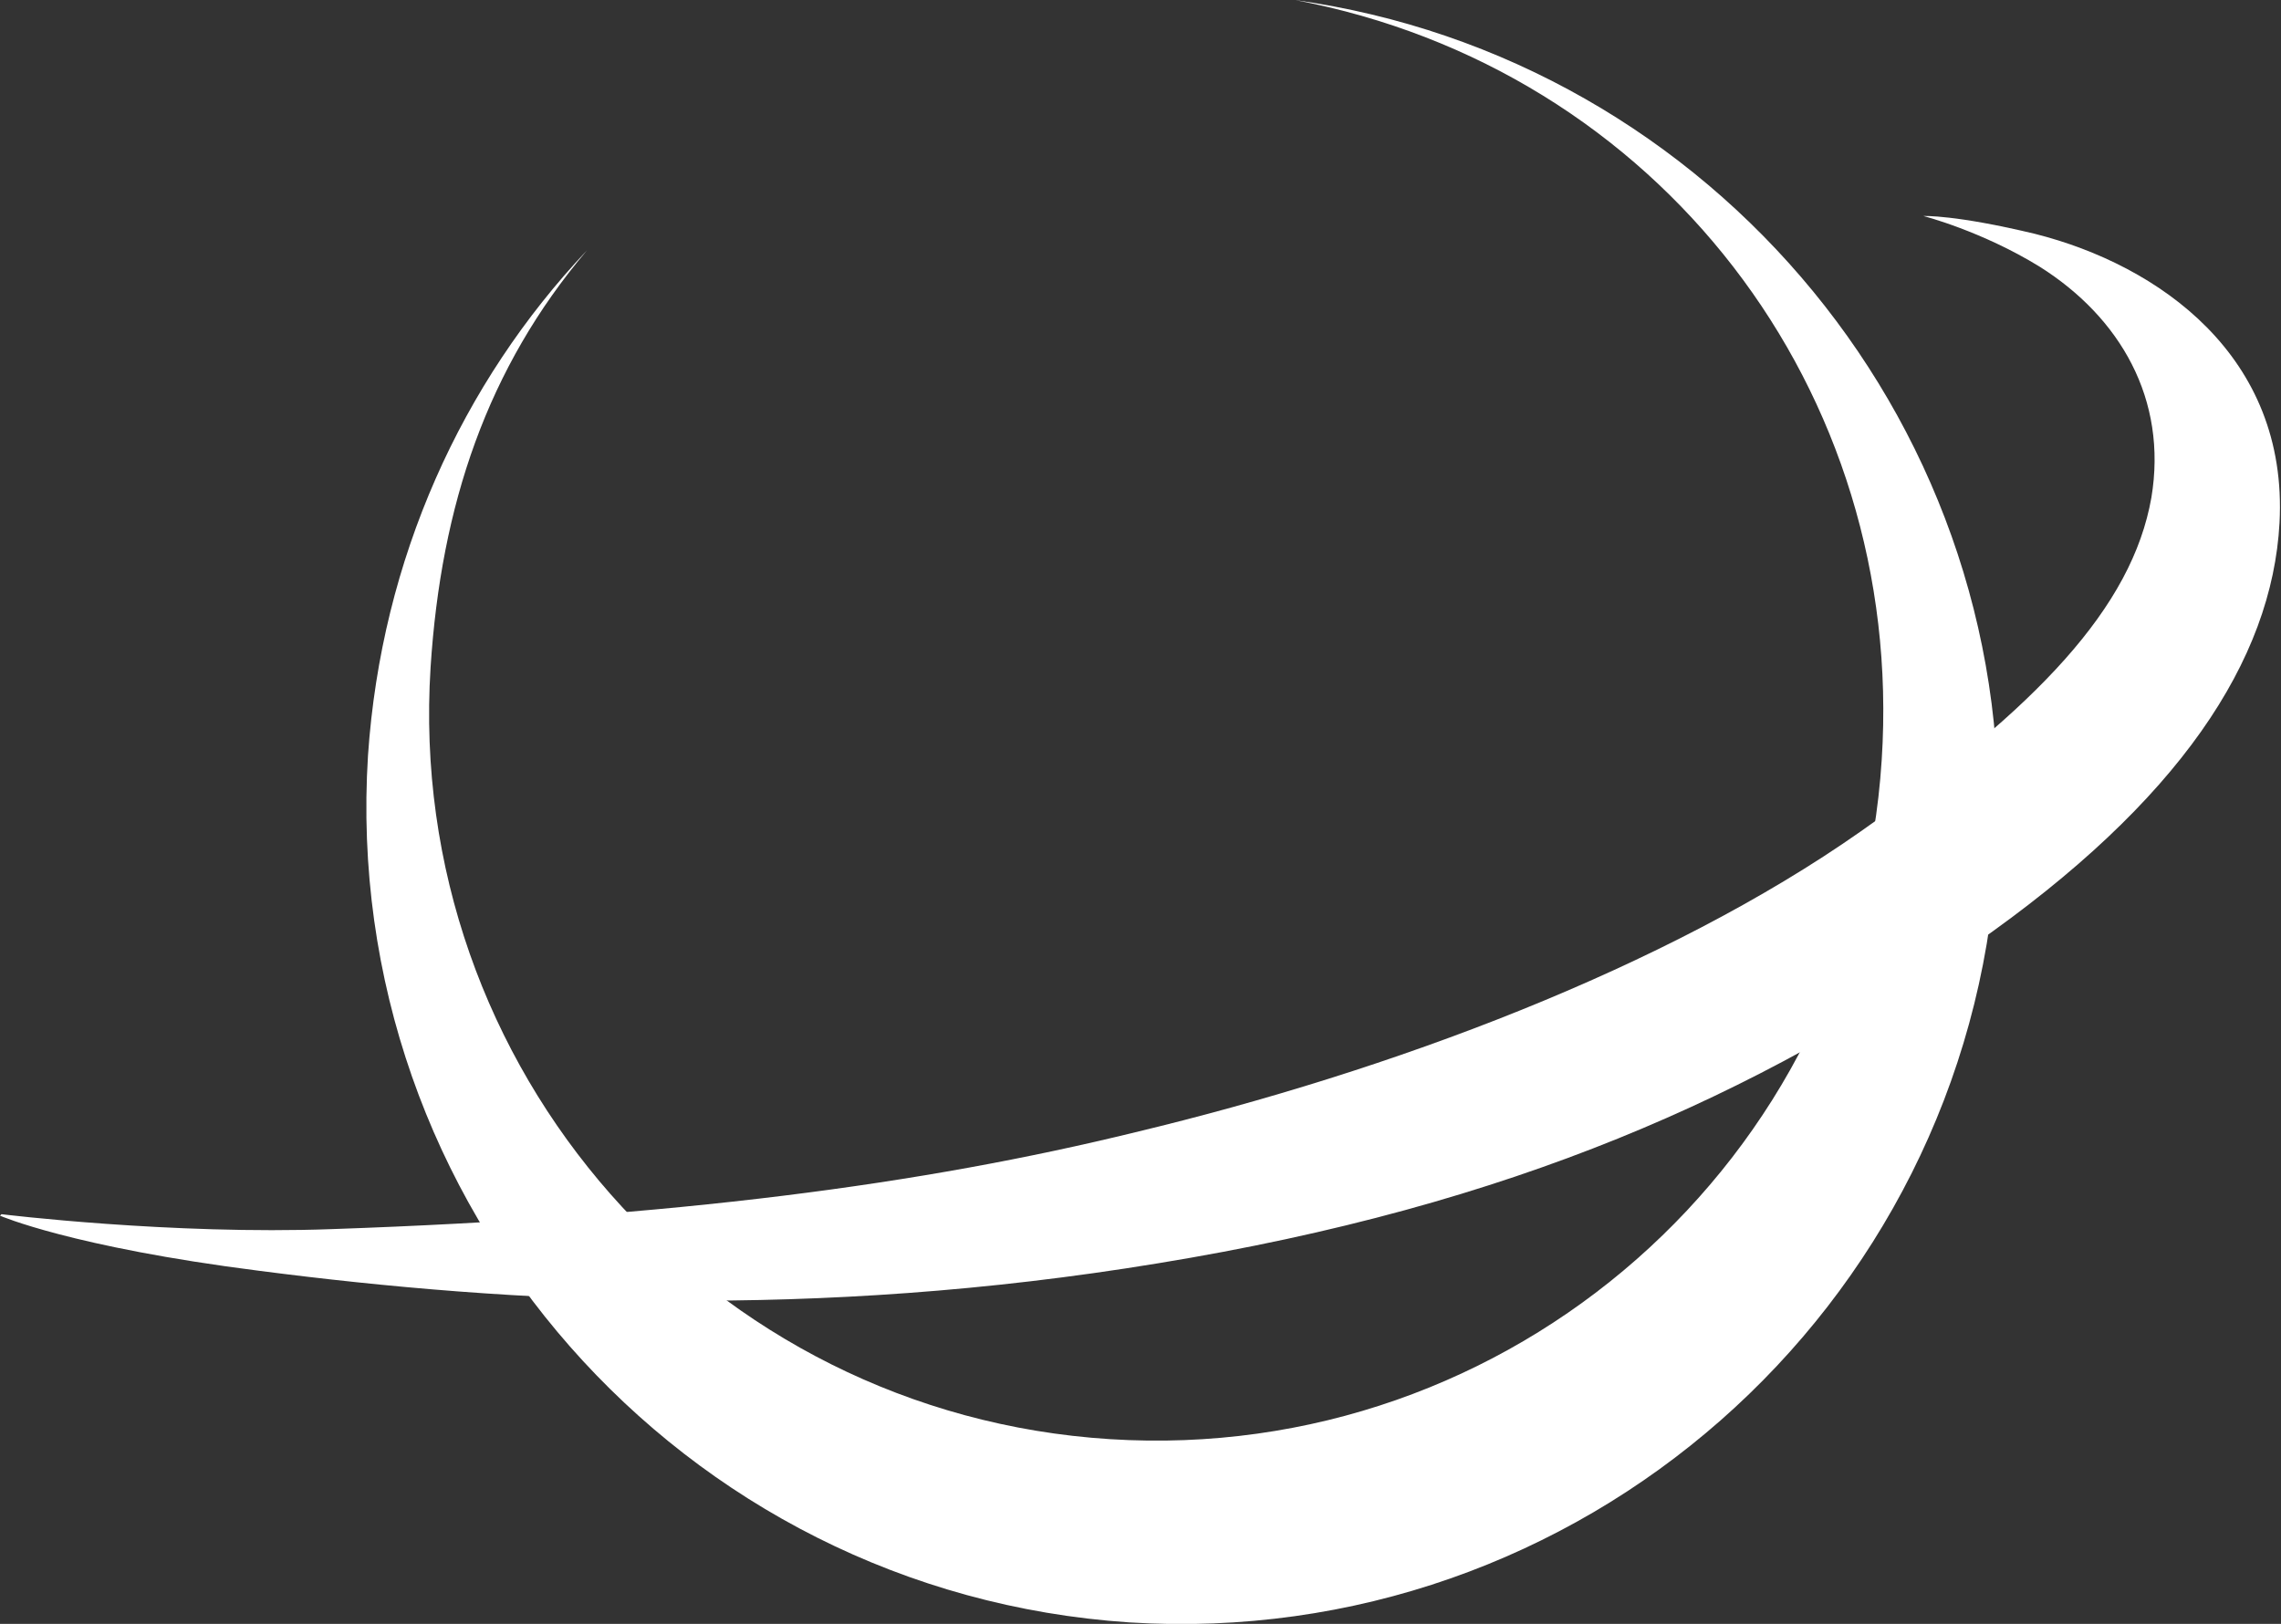 <?xml version="1.0" encoding="UTF-8"?>
<svg id="Layer_2" xmlns="http://www.w3.org/2000/svg" viewBox="0 0 15.31 10.9">
  <rect x="0" y="0" width="15.31" height="10.9" fill="#333333" stroke="none"/>
  <defs>
    <style>
      .cls-1 {
        fill: #fff;
      }
    </style>
  </defs>
  <g id="Layer_1-2" data-name="Layer_1">
    <g>
      <path class="cls-1" d="M8.69,0c2.44.46,4.1,2.62,3.94,5.1-.17,2.69-2.49,4.73-5.18,4.56-2.69-.17-4.73-2.49-4.56-5.18.07-1.09.38-2.01,1.05-2.8-.84.89-1.38,2.07-1.47,3.39-.19,3.02,2.1,5.62,5.11,5.82,3.02.19,5.62-2.1,5.82-5.11.19-2.88-1.9-5.39-4.71-5.78Z"/>
      <path class="cls-1" d="M0,8.16s.48.21,1.74.37c1.7.22,3.72.33,6.03-.05,2.39-.39,4.02-1.13,5.48-2.14,1.38-.96,2-1.91,2.05-2.83.06-1.12-.81-1.73-1.64-1.94-.54-.13-.75-.12-.75-.12,0,0,.39.1.78.34.54.34.86.89.75,1.55-.13.74-.77,1.41-1.95,2.24-1.31.92-3.16,1.61-4.87,2.02-1.43.35-3.08.57-5.39.65-1.08.04-2.22-.1-2.22-.1Z"/>
    </g>
  </g>
</svg>